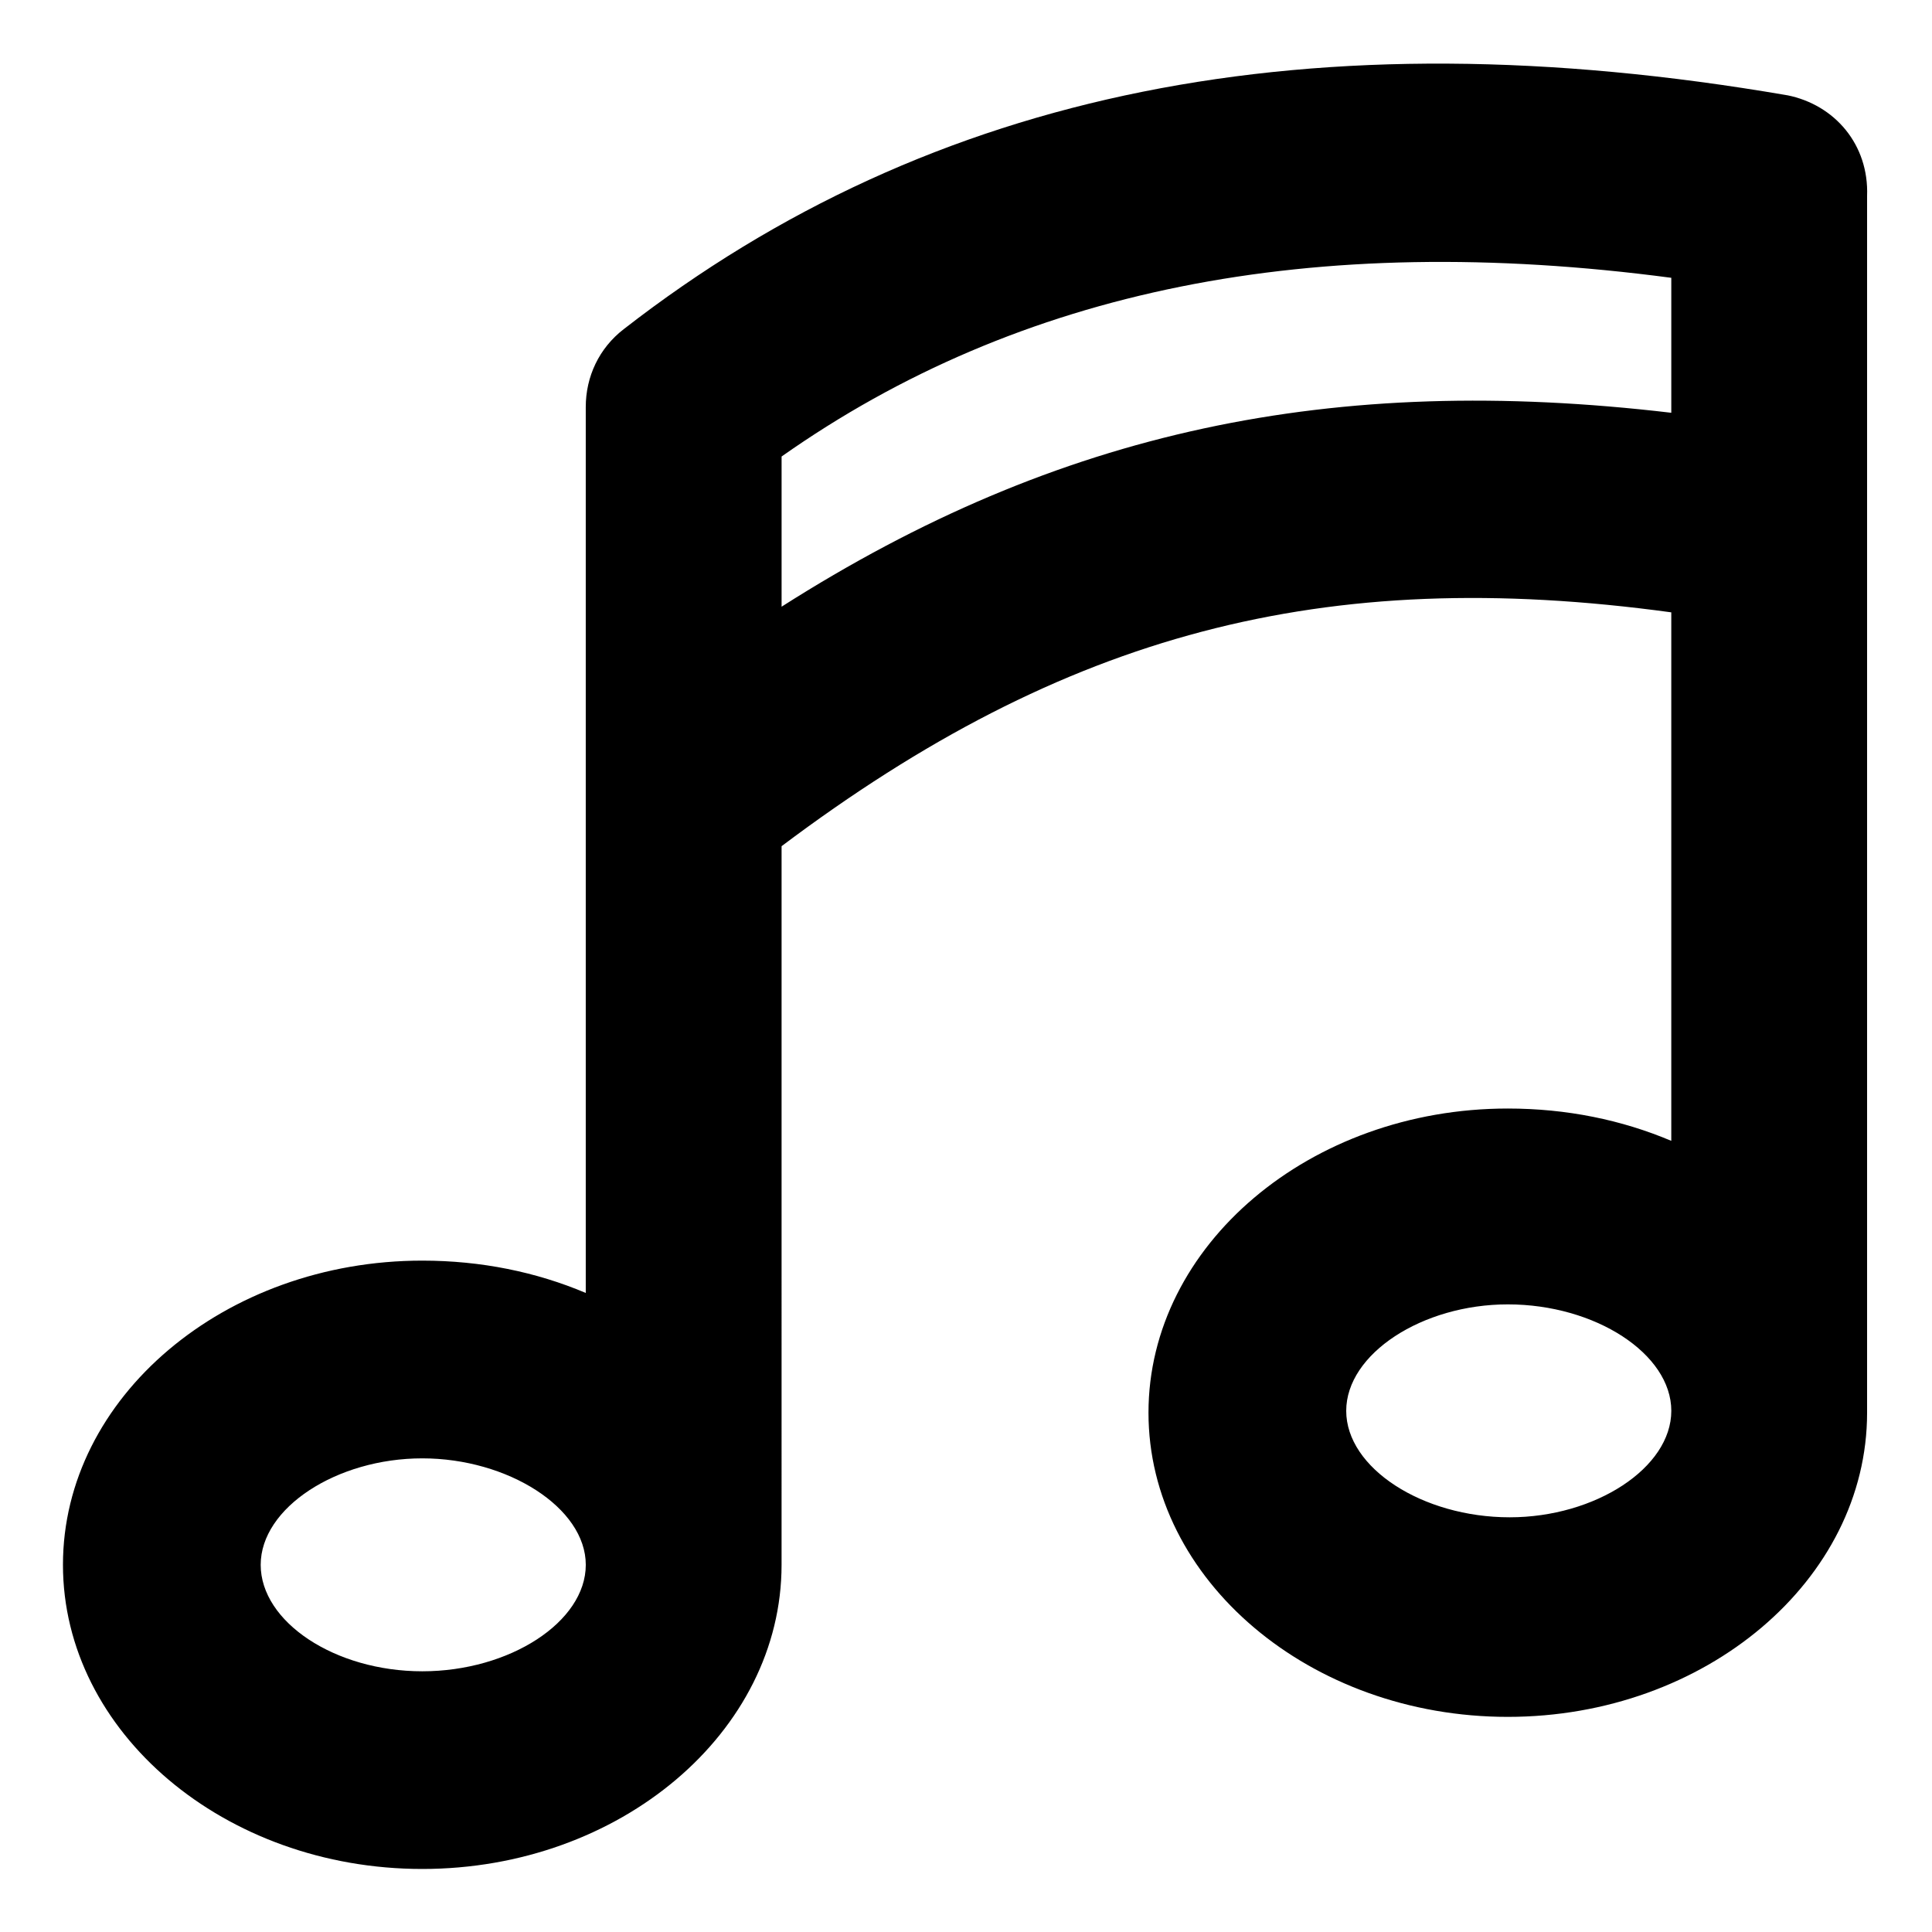 <?xml version="1.0" encoding="UTF-8"?>
<!-- Uploaded to: ICON Repo, www.svgrepo.com, Generator: ICON Repo Mixer Tools -->
<svg fill="#000000" width="800px" height="800px" version="1.1" viewBox="144 144 512 512" xmlns="http://www.w3.org/2000/svg">
 <path d="m617.64 169.25c-125.95-21.664-226.71-1.512-308.33 61.969-6.551 5.039-10.078 12.594-10.078 20.656v234.77c-13.098-5.543-27.711-8.566-43.328-8.566-52.395 0-95.219 36.273-95.219 80.609 0 44.336 42.824 80.609 95.219 80.609s95.219-36.273 95.219-80.609l0.004-190.44c75.066-56.426 143.59-74.562 235.78-61.969v140.06c-13.098-5.543-27.711-8.566-43.328-8.566-52.395 0-95.219 36.273-95.219 80.609s42.824 80.609 95.219 80.609 95.219-36.273 95.219-80.609v-322.44c0.508-13.602-8.562-24.18-21.156-26.699zm-361.73 417.66c-23.176 0-42.824-13.098-42.824-28.215 0-15.113 20.152-28.215 42.824-28.215s43.328 13.098 43.328 28.215c0 15.117-20.152 28.215-43.328 28.215zm95.219-282.13v-39.801c62.977-44.336 140.56-59.953 235.78-47.359v35.77c-89.676-10.578-162.23 4.539-235.78 51.391zm192.96 241.32c-23.176 0-43.328-13.098-43.328-28.211s20.152-28.215 42.824-28.215c23.176 0 43.328 13.098 43.328 28.215-0.004 15.113-20.156 28.211-42.824 28.211z"/>
</svg>